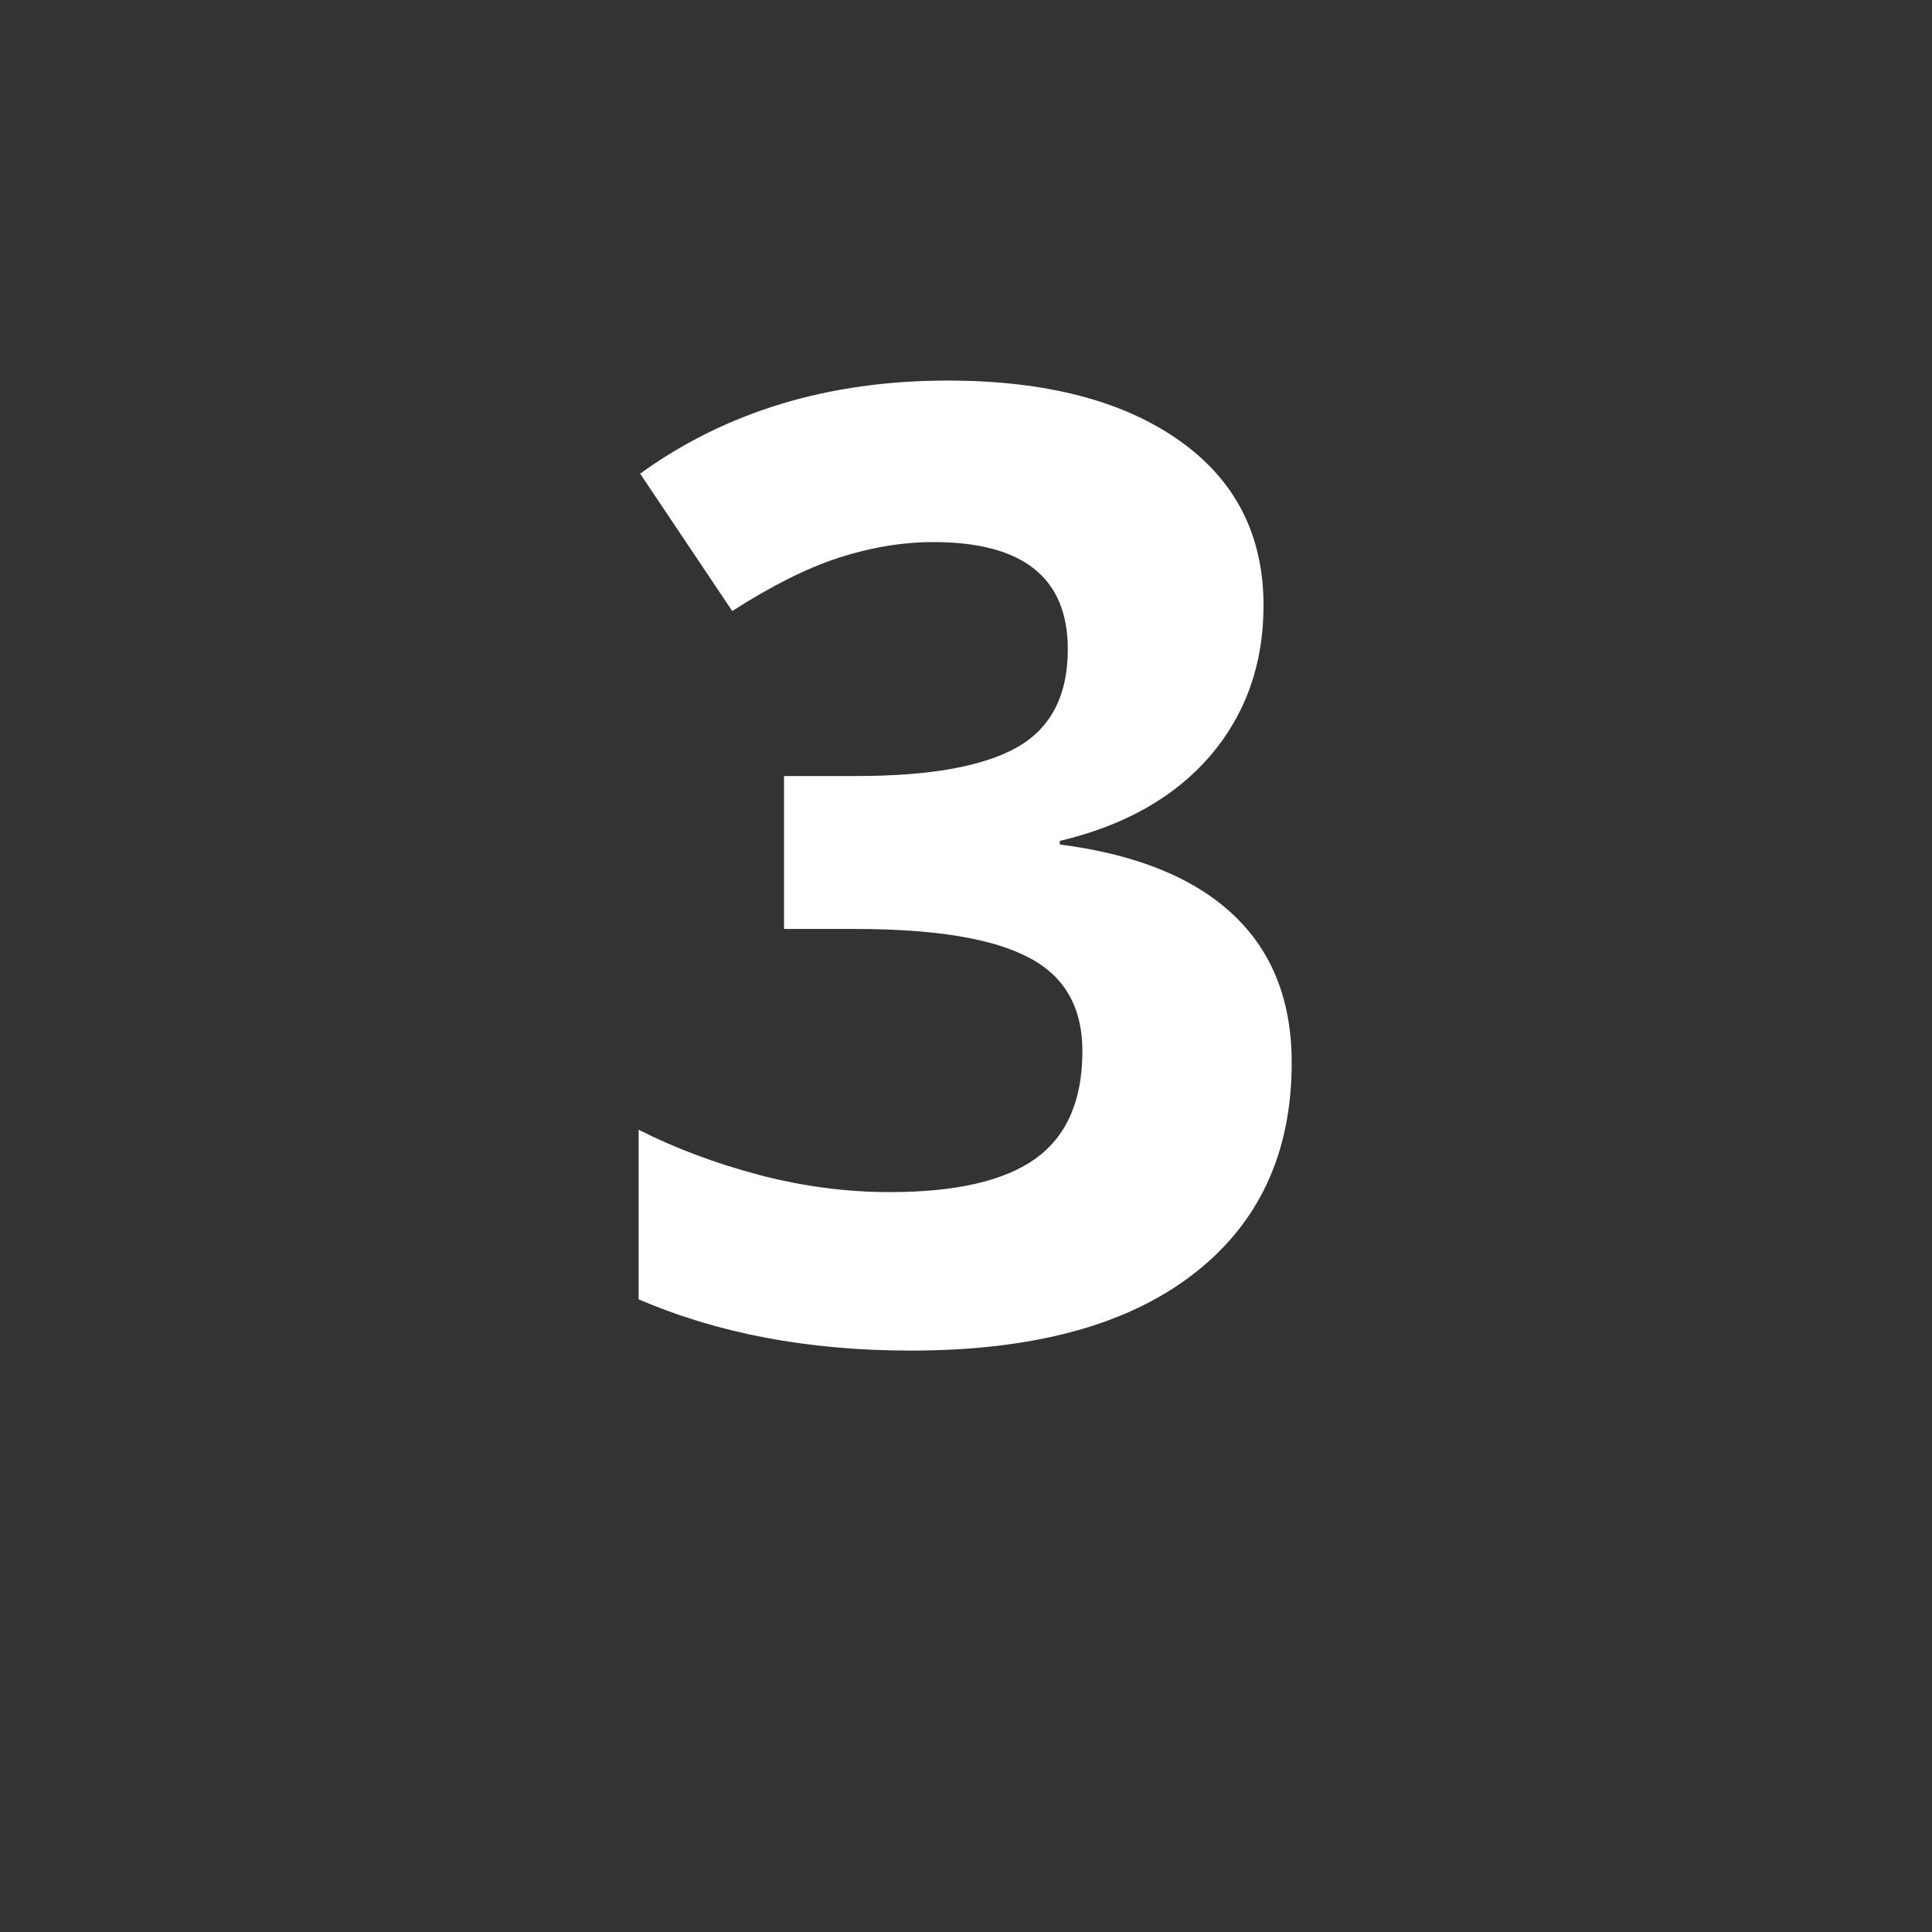 <svg xmlns="http://www.w3.org/2000/svg" xmlns:xlink="http://www.w3.org/1999/xlink" width="80" viewBox="0 0 60 60" height="80" preserveAspectRatio="xMidYMid meet"><rect x="0" y="0" width="60" height="60" fill="#333333" stroke="none"/><defs><g></g></defs><g fill="#ffffff" fill-opacity="1"><g transform="translate(18.271, 41.538)"><g><path d="M 20.969 -22.734 C 20.969 -20.91 20.414 -19.352 19.312 -18.062 C 18.207 -16.781 16.648 -15.898 14.641 -15.422 L 14.641 -15.312 C 17.004 -15.008 18.797 -14.285 20.016 -13.141 C 21.234 -12.004 21.844 -10.469 21.844 -8.531 C 21.844 -5.719 20.816 -3.523 18.766 -1.953 C 16.723 -0.379 13.805 0.406 10.016 0.406 C 6.836 0.406 4.02 -0.125 1.562 -1.188 L 1.562 -6.453 C 2.695 -5.879 3.945 -5.41 5.312 -5.047 C 6.676 -4.691 8.023 -4.516 9.359 -4.516 C 11.398 -4.516 12.906 -4.859 13.875 -5.547 C 14.852 -6.242 15.344 -7.359 15.344 -8.891 C 15.344 -10.266 14.781 -11.238 13.656 -11.812 C 12.539 -12.395 10.754 -12.688 8.297 -12.688 L 6.078 -12.688 L 6.078 -17.438 L 8.328 -17.438 C 10.598 -17.438 12.258 -17.734 13.312 -18.328 C 14.363 -18.922 14.891 -19.938 14.891 -21.375 C 14.891 -23.594 13.5 -24.703 10.719 -24.703 C 9.758 -24.703 8.781 -24.539 7.781 -24.219 C 6.789 -23.895 5.688 -23.344 4.469 -22.562 L 1.609 -26.828 C 4.273 -28.754 7.457 -29.719 11.156 -29.719 C 14.188 -29.719 16.578 -29.102 18.328 -27.875 C 20.086 -26.645 20.969 -24.93 20.969 -22.734 Z M 20.969 -22.734 "></path></g></g></g></svg>